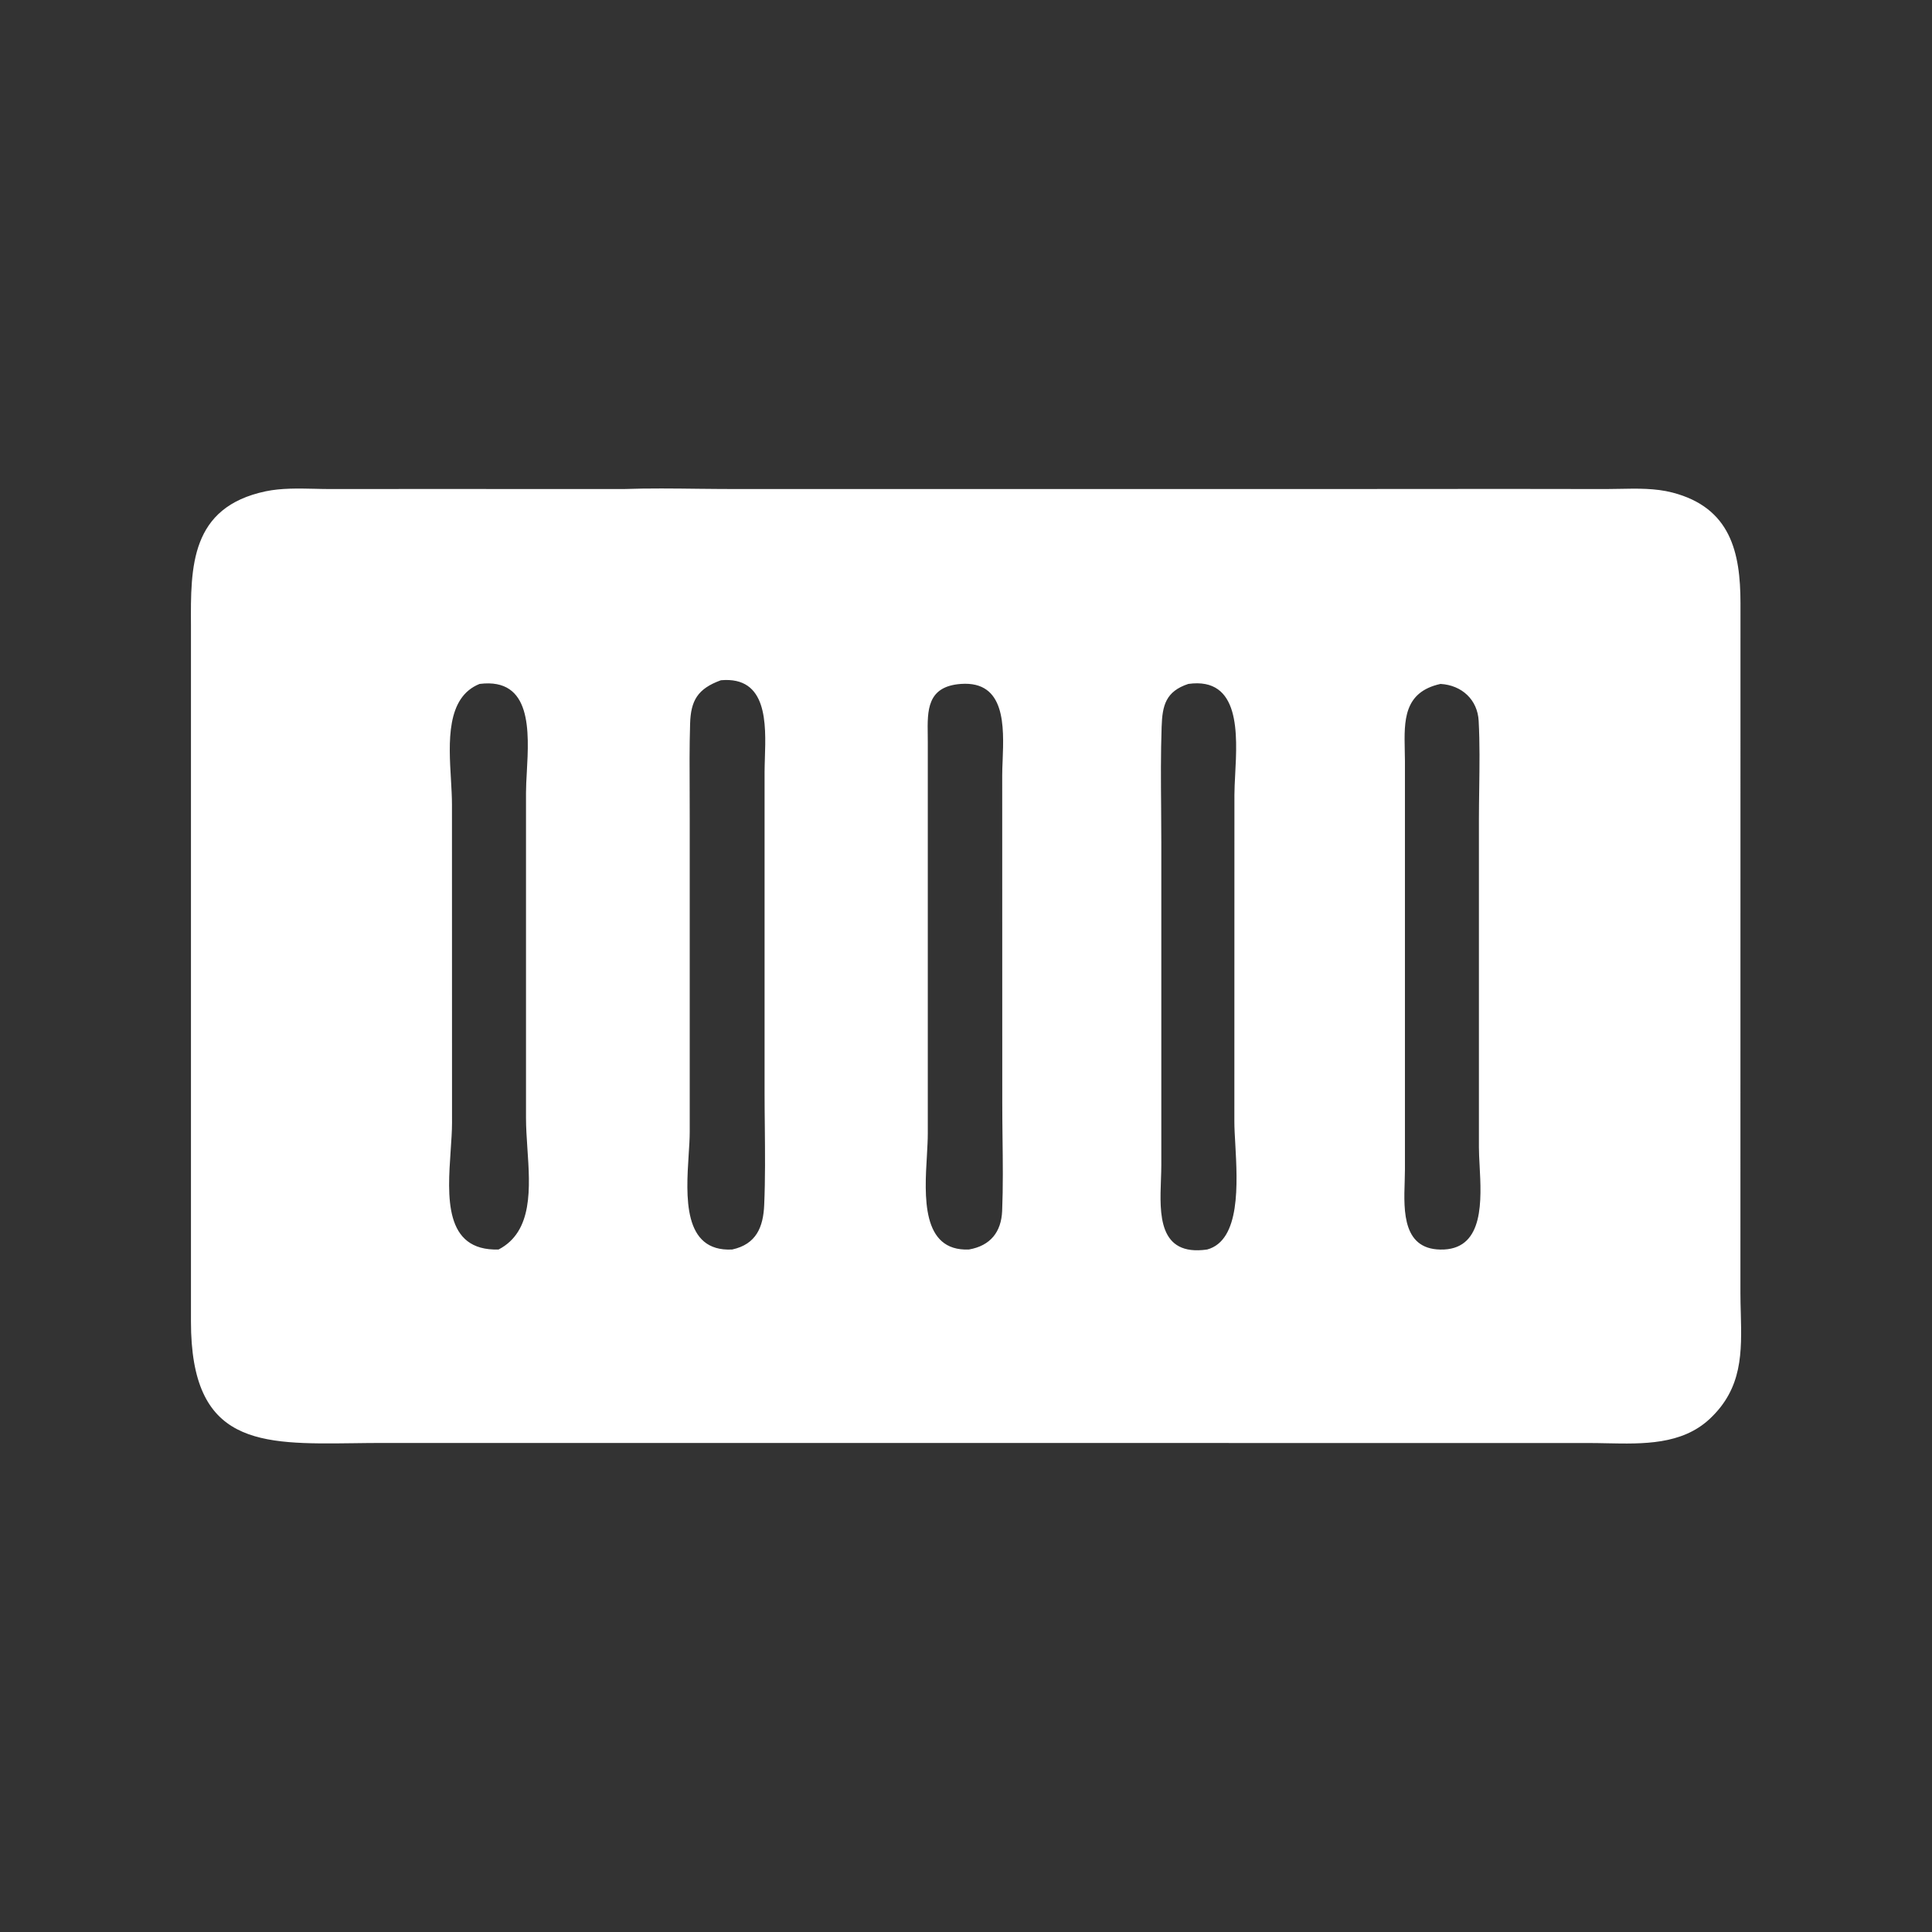 <svg width="31" height="31" viewBox="0 0 31 31" fill="none" xmlns="http://www.w3.org/2000/svg">
<rect x="0" y="0" width="31" height="31" fill="#333333" stroke="none"/>
<g id="cargo-container">
<path id="Subtract" fill-rule="evenodd" clip-rule="evenodd" d="M24.166 7.845L25.764 7.847C25.836 7.847 25.911 7.845 25.985 7.844C26.27 7.838 26.564 7.833 26.834 7.903C27.772 8.146 27.926 8.868 27.927 9.677L27.926 20.741C27.926 20.851 27.929 20.961 27.932 21.068V21.068C27.948 21.701 27.962 22.274 27.431 22.769C26.985 23.184 26.363 23.17 25.782 23.158C25.685 23.156 25.588 23.154 25.494 23.154L6.134 23.153C5.978 23.153 5.824 23.155 5.675 23.157L5.675 23.157C4.167 23.176 3.063 23.19 3.064 21.204L3.064 10.196C3.064 10.143 3.064 10.089 3.064 10.036C3.058 9.097 3.053 8.138 4.264 7.883C4.512 7.831 4.788 7.837 5.052 7.843C5.136 7.845 5.218 7.847 5.298 7.847L6.864 7.846L10.003 7.847C10.408 7.833 10.816 7.838 11.224 7.843H11.224C11.427 7.845 11.631 7.847 11.833 7.847H15.547H20.981L24.166 7.845ZM11.073 11.613C11.084 11.241 11.193 11.051 11.567 10.915C12.316 10.848 12.291 11.612 12.273 12.166C12.271 12.246 12.268 12.321 12.268 12.389L12.268 17.529C12.268 17.711 12.27 17.894 12.272 18.078L12.272 18.078C12.276 18.497 12.28 18.918 12.262 19.334C12.247 19.689 12.135 19.965 11.748 20.049C10.951 20.09 11.008 19.19 11.05 18.528C11.059 18.393 11.067 18.268 11.067 18.163V13.137C11.067 12.996 11.066 12.856 11.066 12.715C11.064 12.347 11.062 11.98 11.073 11.613ZM14.886 11.795V11.795C14.88 11.399 14.873 11.014 15.417 10.974C16.137 10.922 16.109 11.657 16.088 12.201C16.084 12.287 16.081 12.368 16.081 12.441L16.082 17.689C16.082 17.874 16.084 18.06 16.086 18.246V18.246V18.246C16.091 18.642 16.096 19.039 16.08 19.431C16.066 19.766 15.893 19.989 15.547 20.049C14.781 20.081 14.834 19.19 14.873 18.538C14.88 18.409 14.887 18.288 14.887 18.187L14.887 11.914C14.887 11.874 14.886 11.835 14.886 11.795ZM7.252 12.91C7.252 12.789 7.244 12.653 7.236 12.51C7.2 11.907 7.158 11.189 7.695 10.974C8.538 10.868 8.489 11.741 8.453 12.39C8.446 12.511 8.44 12.624 8.44 12.722L8.44 17.938C8.44 18.089 8.451 18.253 8.462 18.421C8.506 19.062 8.554 19.761 8 20.049C7.12 20.076 7.181 19.196 7.231 18.463C7.242 18.302 7.253 18.148 7.253 18.013L7.252 12.91ZM19.067 10.974C19.904 10.857 19.854 11.78 19.819 12.432C19.813 12.551 19.807 12.661 19.807 12.753L19.806 17.995C19.806 18.096 19.813 18.22 19.821 18.357V18.357C19.856 18.989 19.907 19.902 19.37 20.049C18.582 20.163 18.608 19.477 18.628 18.929V18.929C18.631 18.846 18.634 18.765 18.634 18.692L18.634 13.535C18.634 13.344 18.633 13.152 18.631 12.959C18.627 12.527 18.624 12.094 18.639 11.663C18.65 11.32 18.704 11.094 19.067 10.974ZM23.726 11.568C23.709 11.229 23.457 10.994 23.114 10.974C22.52 11.104 22.53 11.566 22.54 12.037C22.541 12.095 22.543 12.154 22.543 12.212L22.543 18.764C22.543 18.823 22.541 18.889 22.539 18.957C22.523 19.438 22.502 20.079 23.171 20.049C23.812 20.017 23.771 19.257 23.741 18.698C23.735 18.591 23.73 18.491 23.73 18.405L23.73 13.146C23.73 12.981 23.733 12.815 23.735 12.648C23.74 12.287 23.745 11.925 23.726 11.568Z" fill="white"/>
</g>
</svg>
